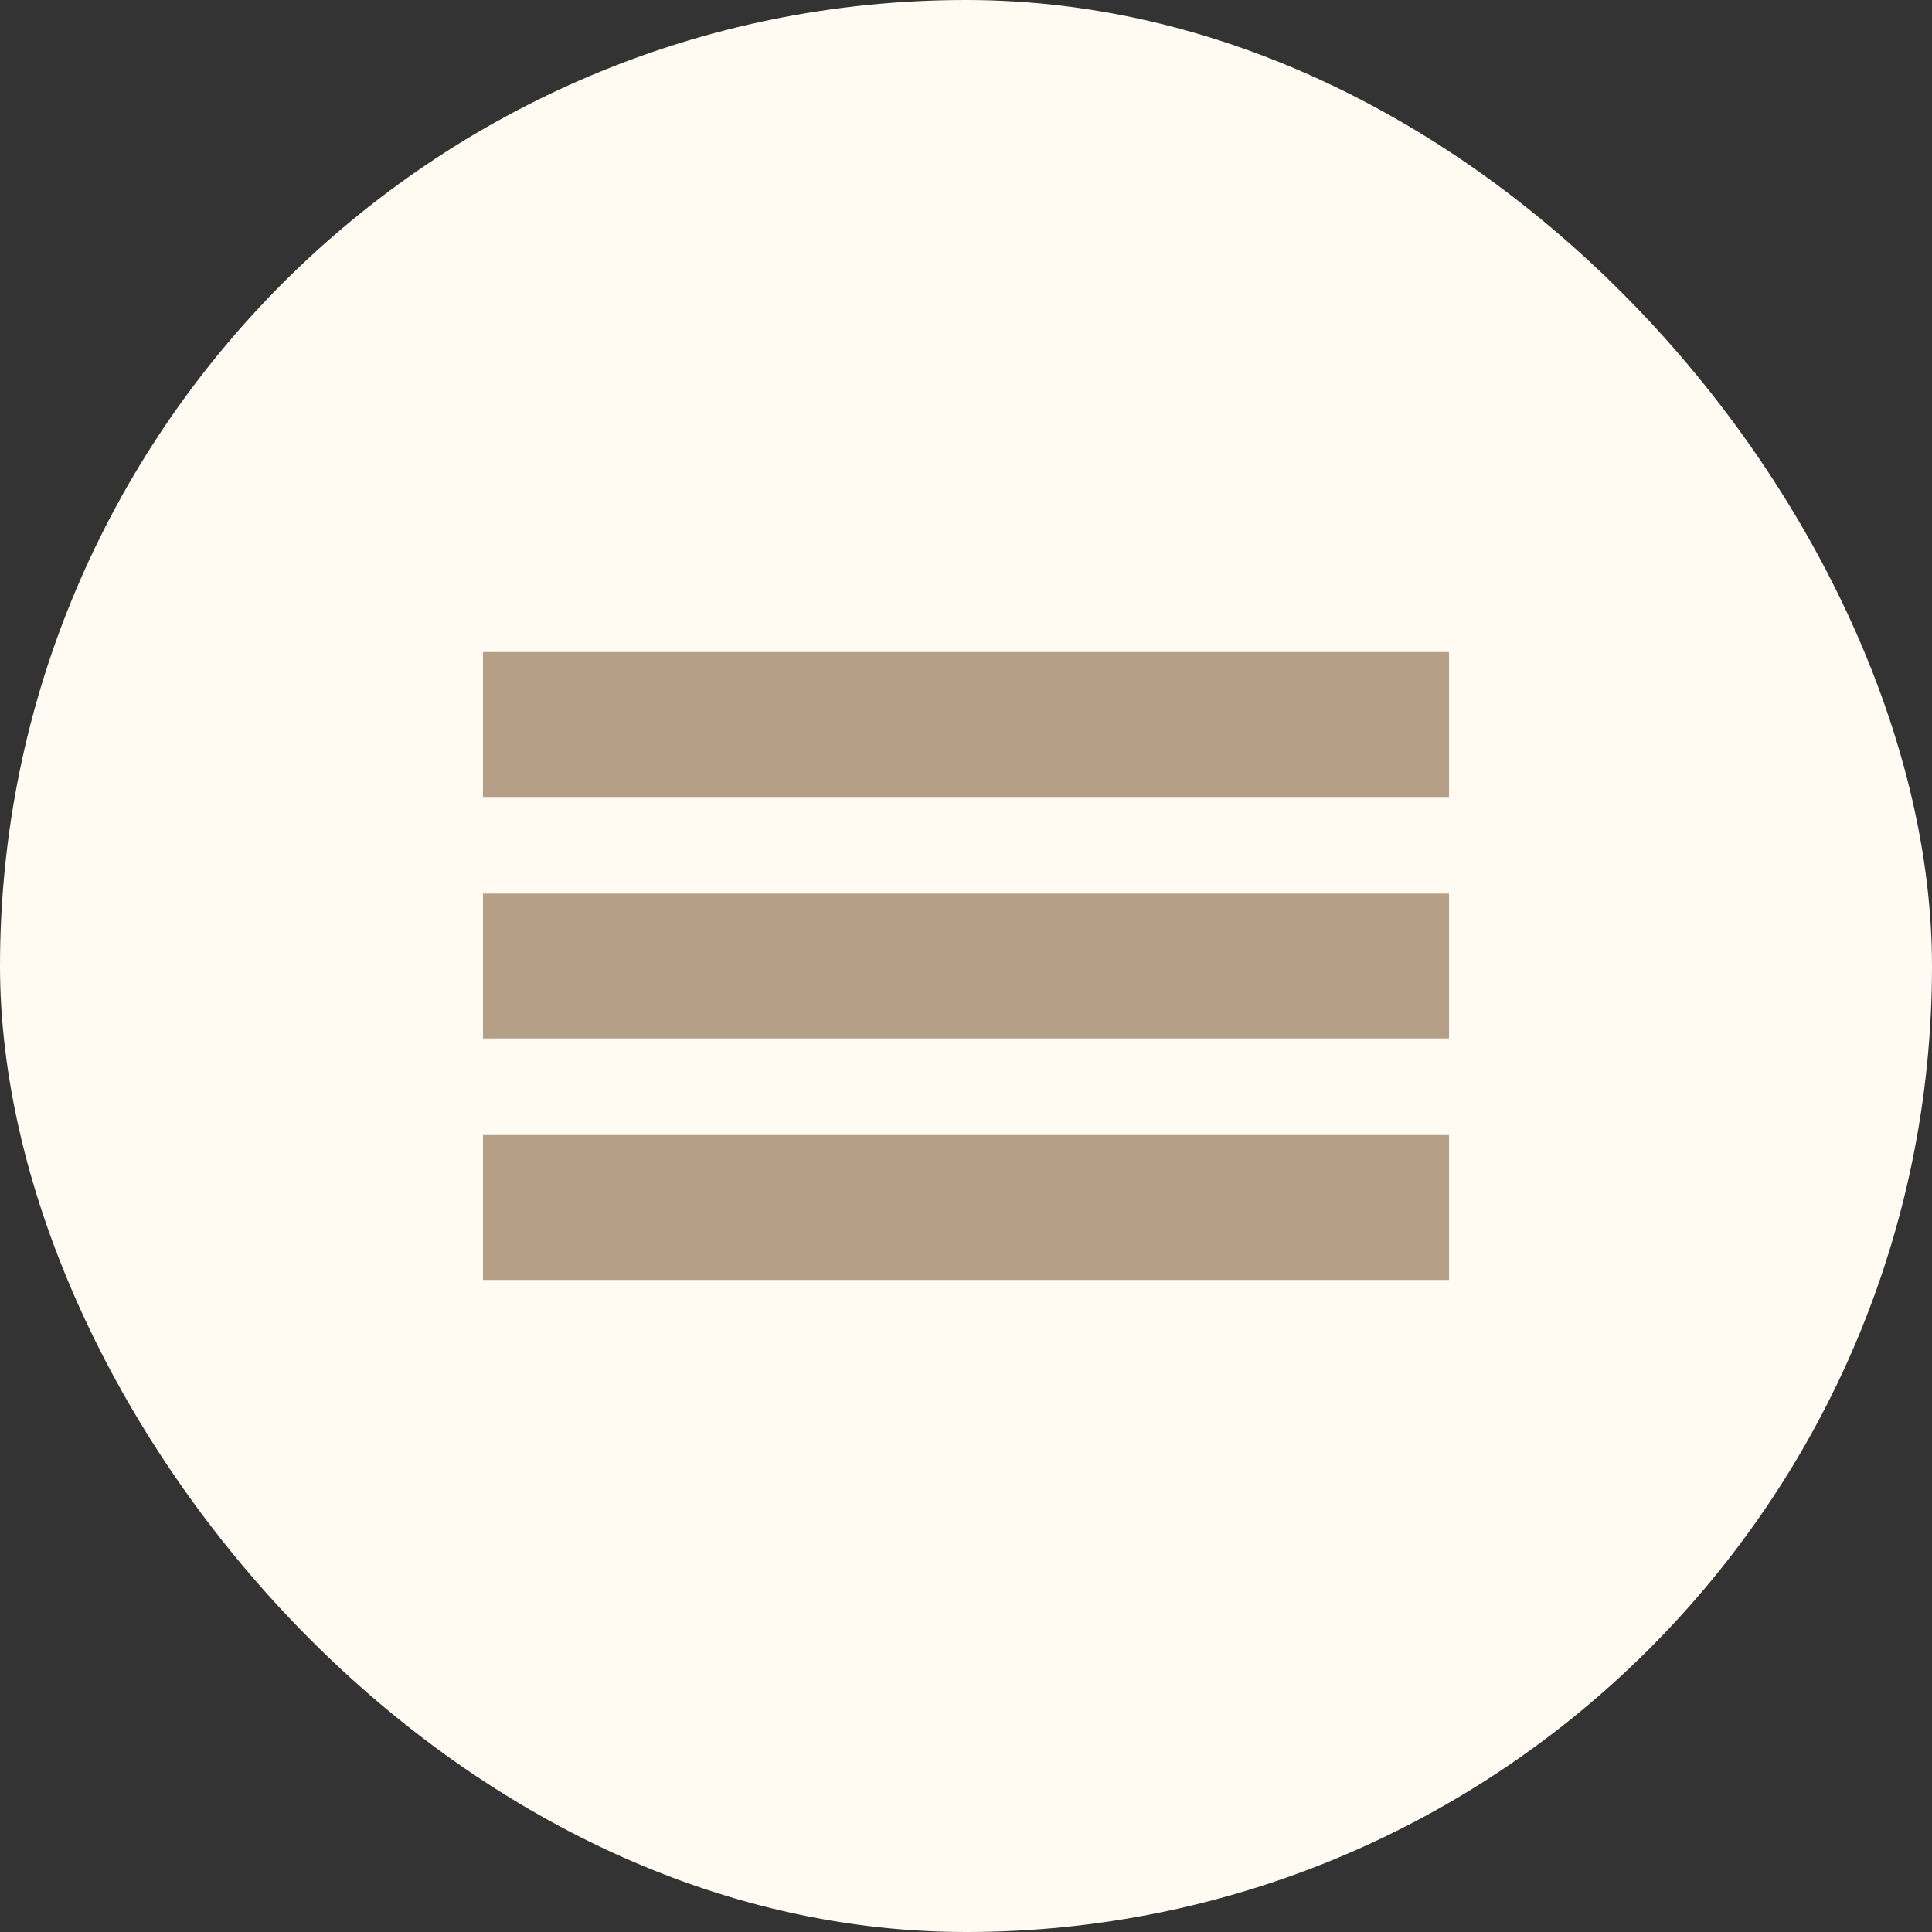 <?xml version="1.0" encoding="UTF-8"?> <svg xmlns="http://www.w3.org/2000/svg" width="40" height="40" viewBox="0 0 40 40" fill="none"><rect x="0" y="0" width="40" height="40" fill="#333333" stroke="none"/> <rect width="40" height="40" rx="20" fill="#FFFBF3"></rect> <rect x="10" y="13.5" width="20" height="3" fill="#B59F87"></rect> <rect x="10" y="18.5" width="20" height="3" fill="#B59F87"></rect> <rect x="10" y="23.5" width="20" height="3" fill="#B59F87"></rect> </svg> 